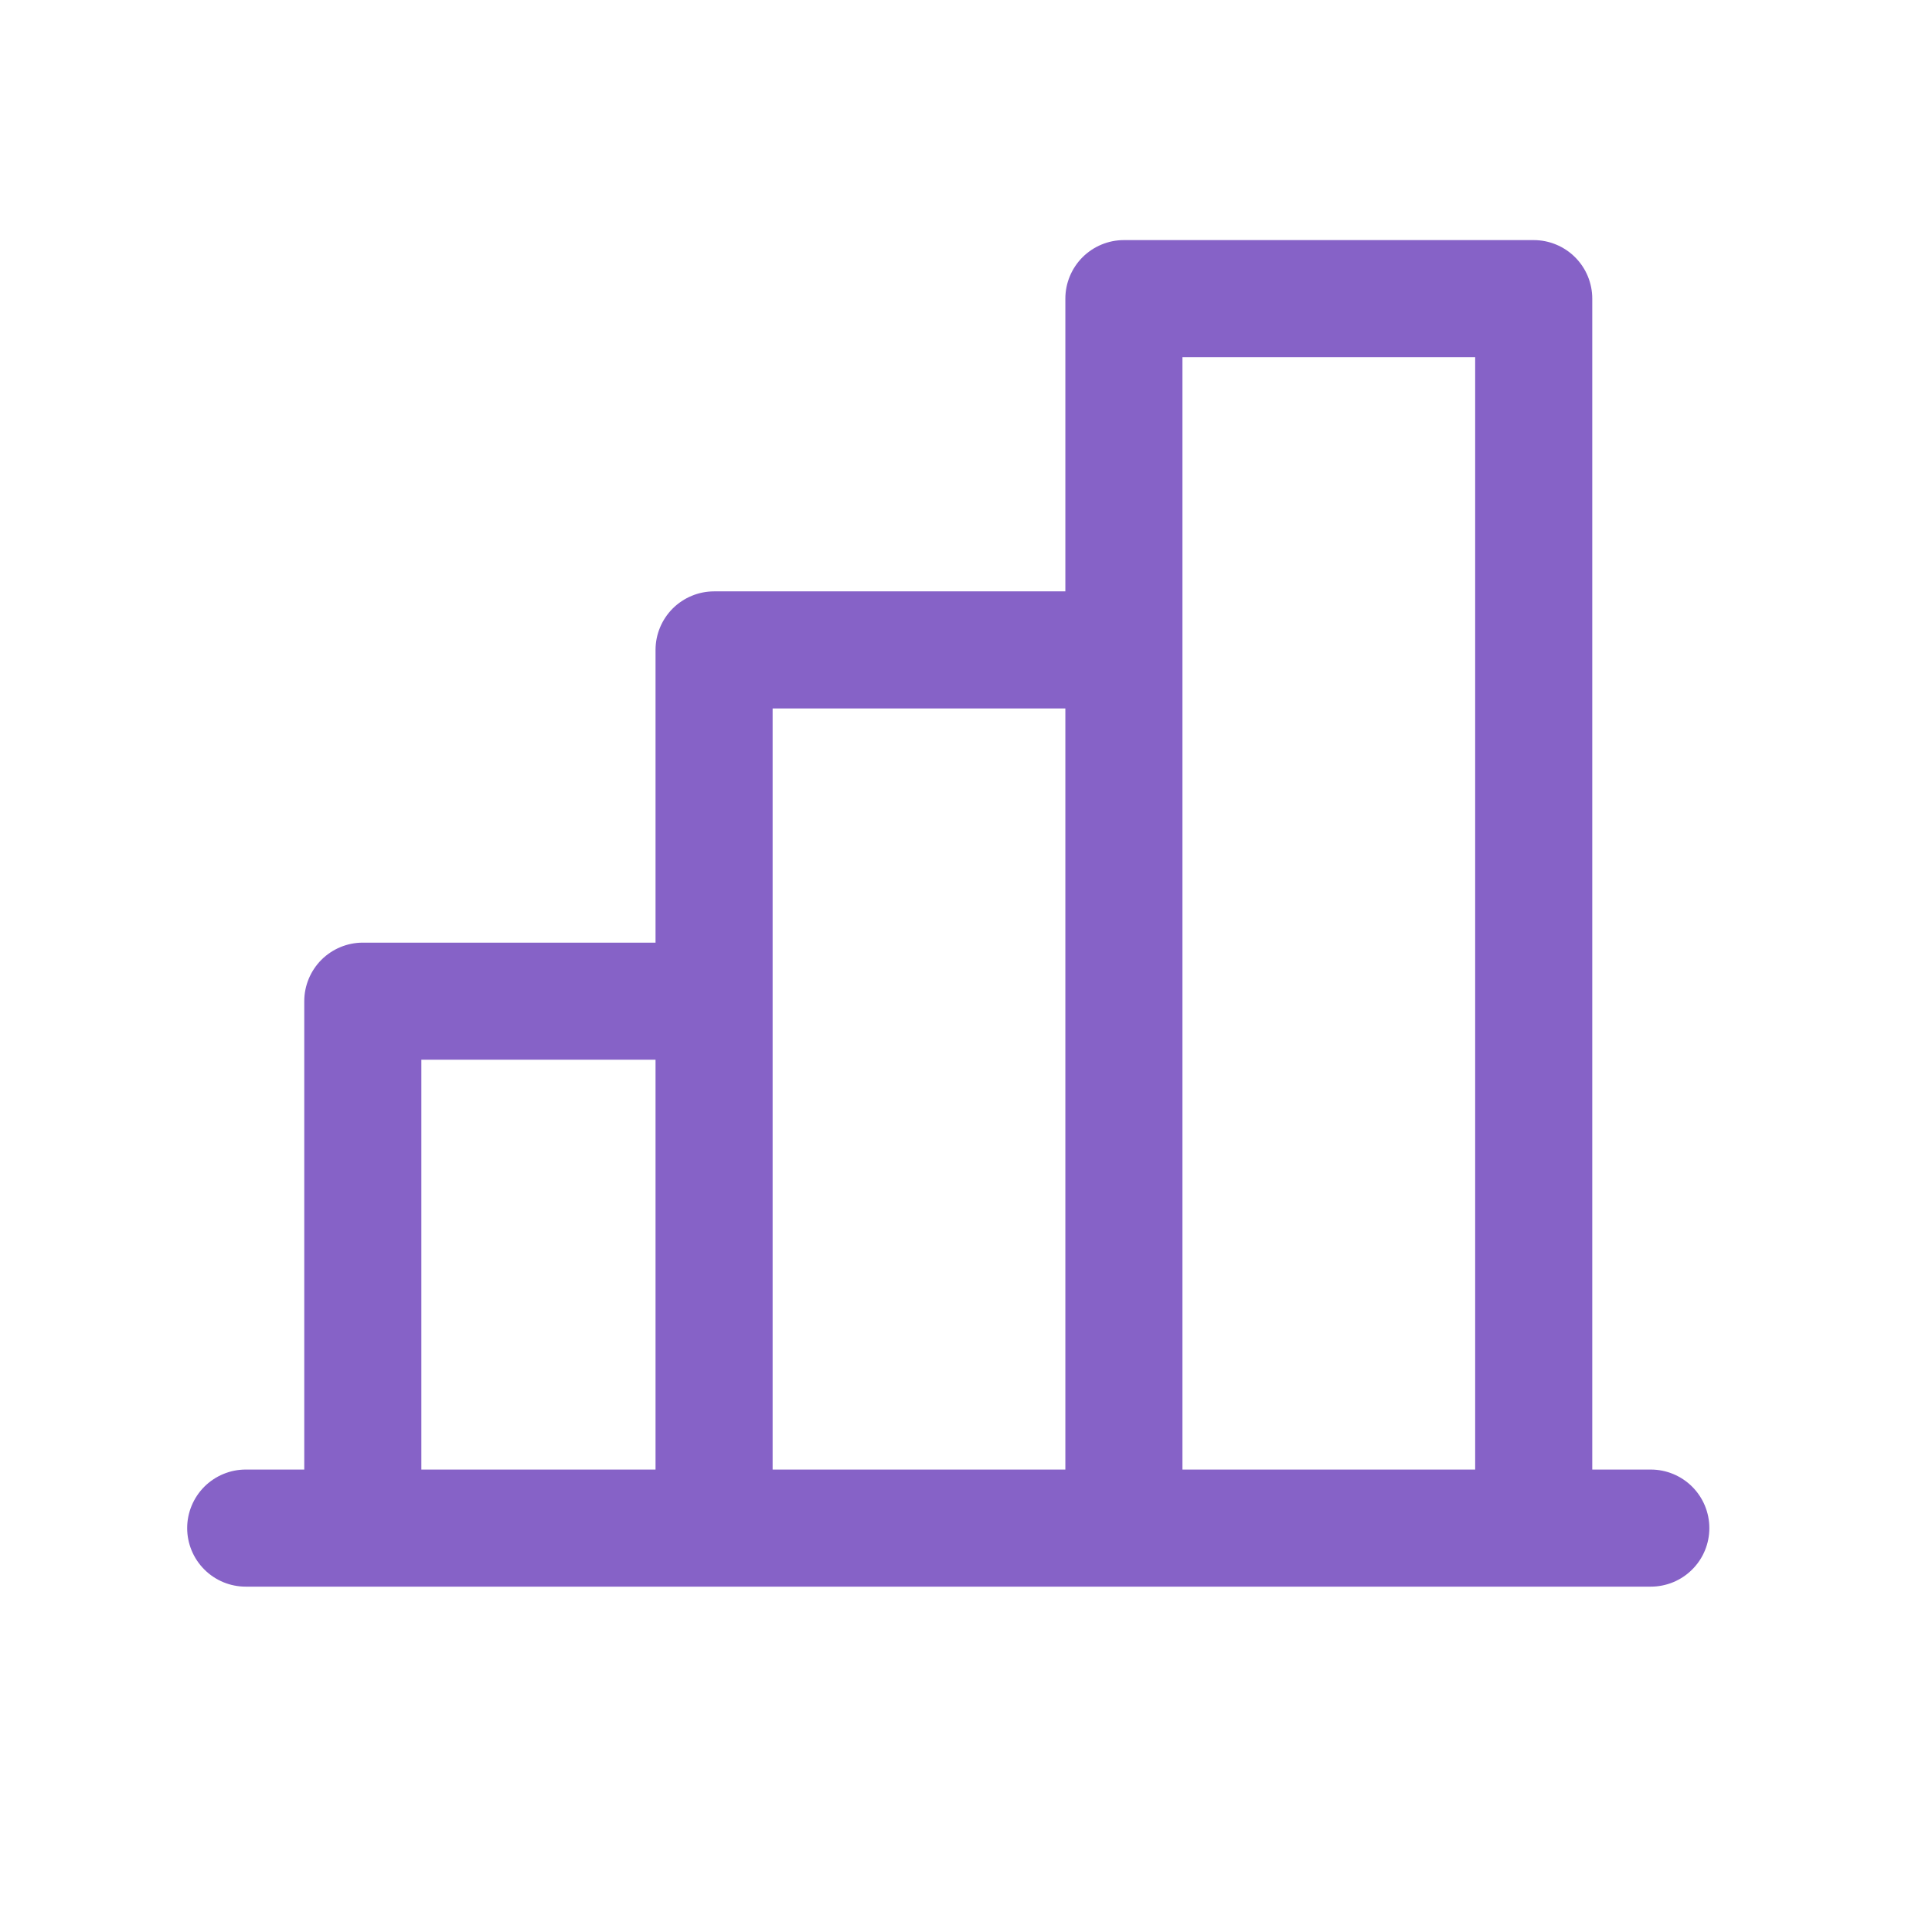 <svg width="33" height="33" viewBox="0 0 33 33" fill="none" xmlns="http://www.w3.org/2000/svg">
<path d="M28.197 25.101H27.197V5.101C27.197 4.836 27.092 4.582 26.904 4.394C26.717 4.207 26.462 4.101 26.197 4.101H19.197C18.932 4.101 18.678 4.207 18.49 4.394C18.303 4.582 18.197 4.836 18.197 5.101V10.101H12.197C11.932 10.101 11.678 10.207 11.49 10.394C11.303 10.582 11.197 10.836 11.197 11.101V16.101H6.197C5.932 16.101 5.678 16.207 5.49 16.394C5.303 16.582 5.197 16.836 5.197 17.101V25.101H4.197C3.932 25.101 3.678 25.207 3.49 25.394C3.303 25.582 3.197 25.836 3.197 26.101C3.197 26.367 3.303 26.621 3.49 26.808C3.678 26.996 3.932 27.101 4.197 27.101H28.197C28.462 27.101 28.717 26.996 28.904 26.808C29.092 26.621 29.197 26.367 29.197 26.101C29.197 25.836 29.092 25.582 28.904 25.394C28.717 25.207 28.462 25.101 28.197 25.101ZM20.197 6.101H25.197V25.101H20.197V6.101ZM13.197 12.101H18.197V25.101H13.197V12.101ZM7.197 18.101H11.197V25.101H7.197V18.101Z" fill="#8662C7"/>
</svg>
